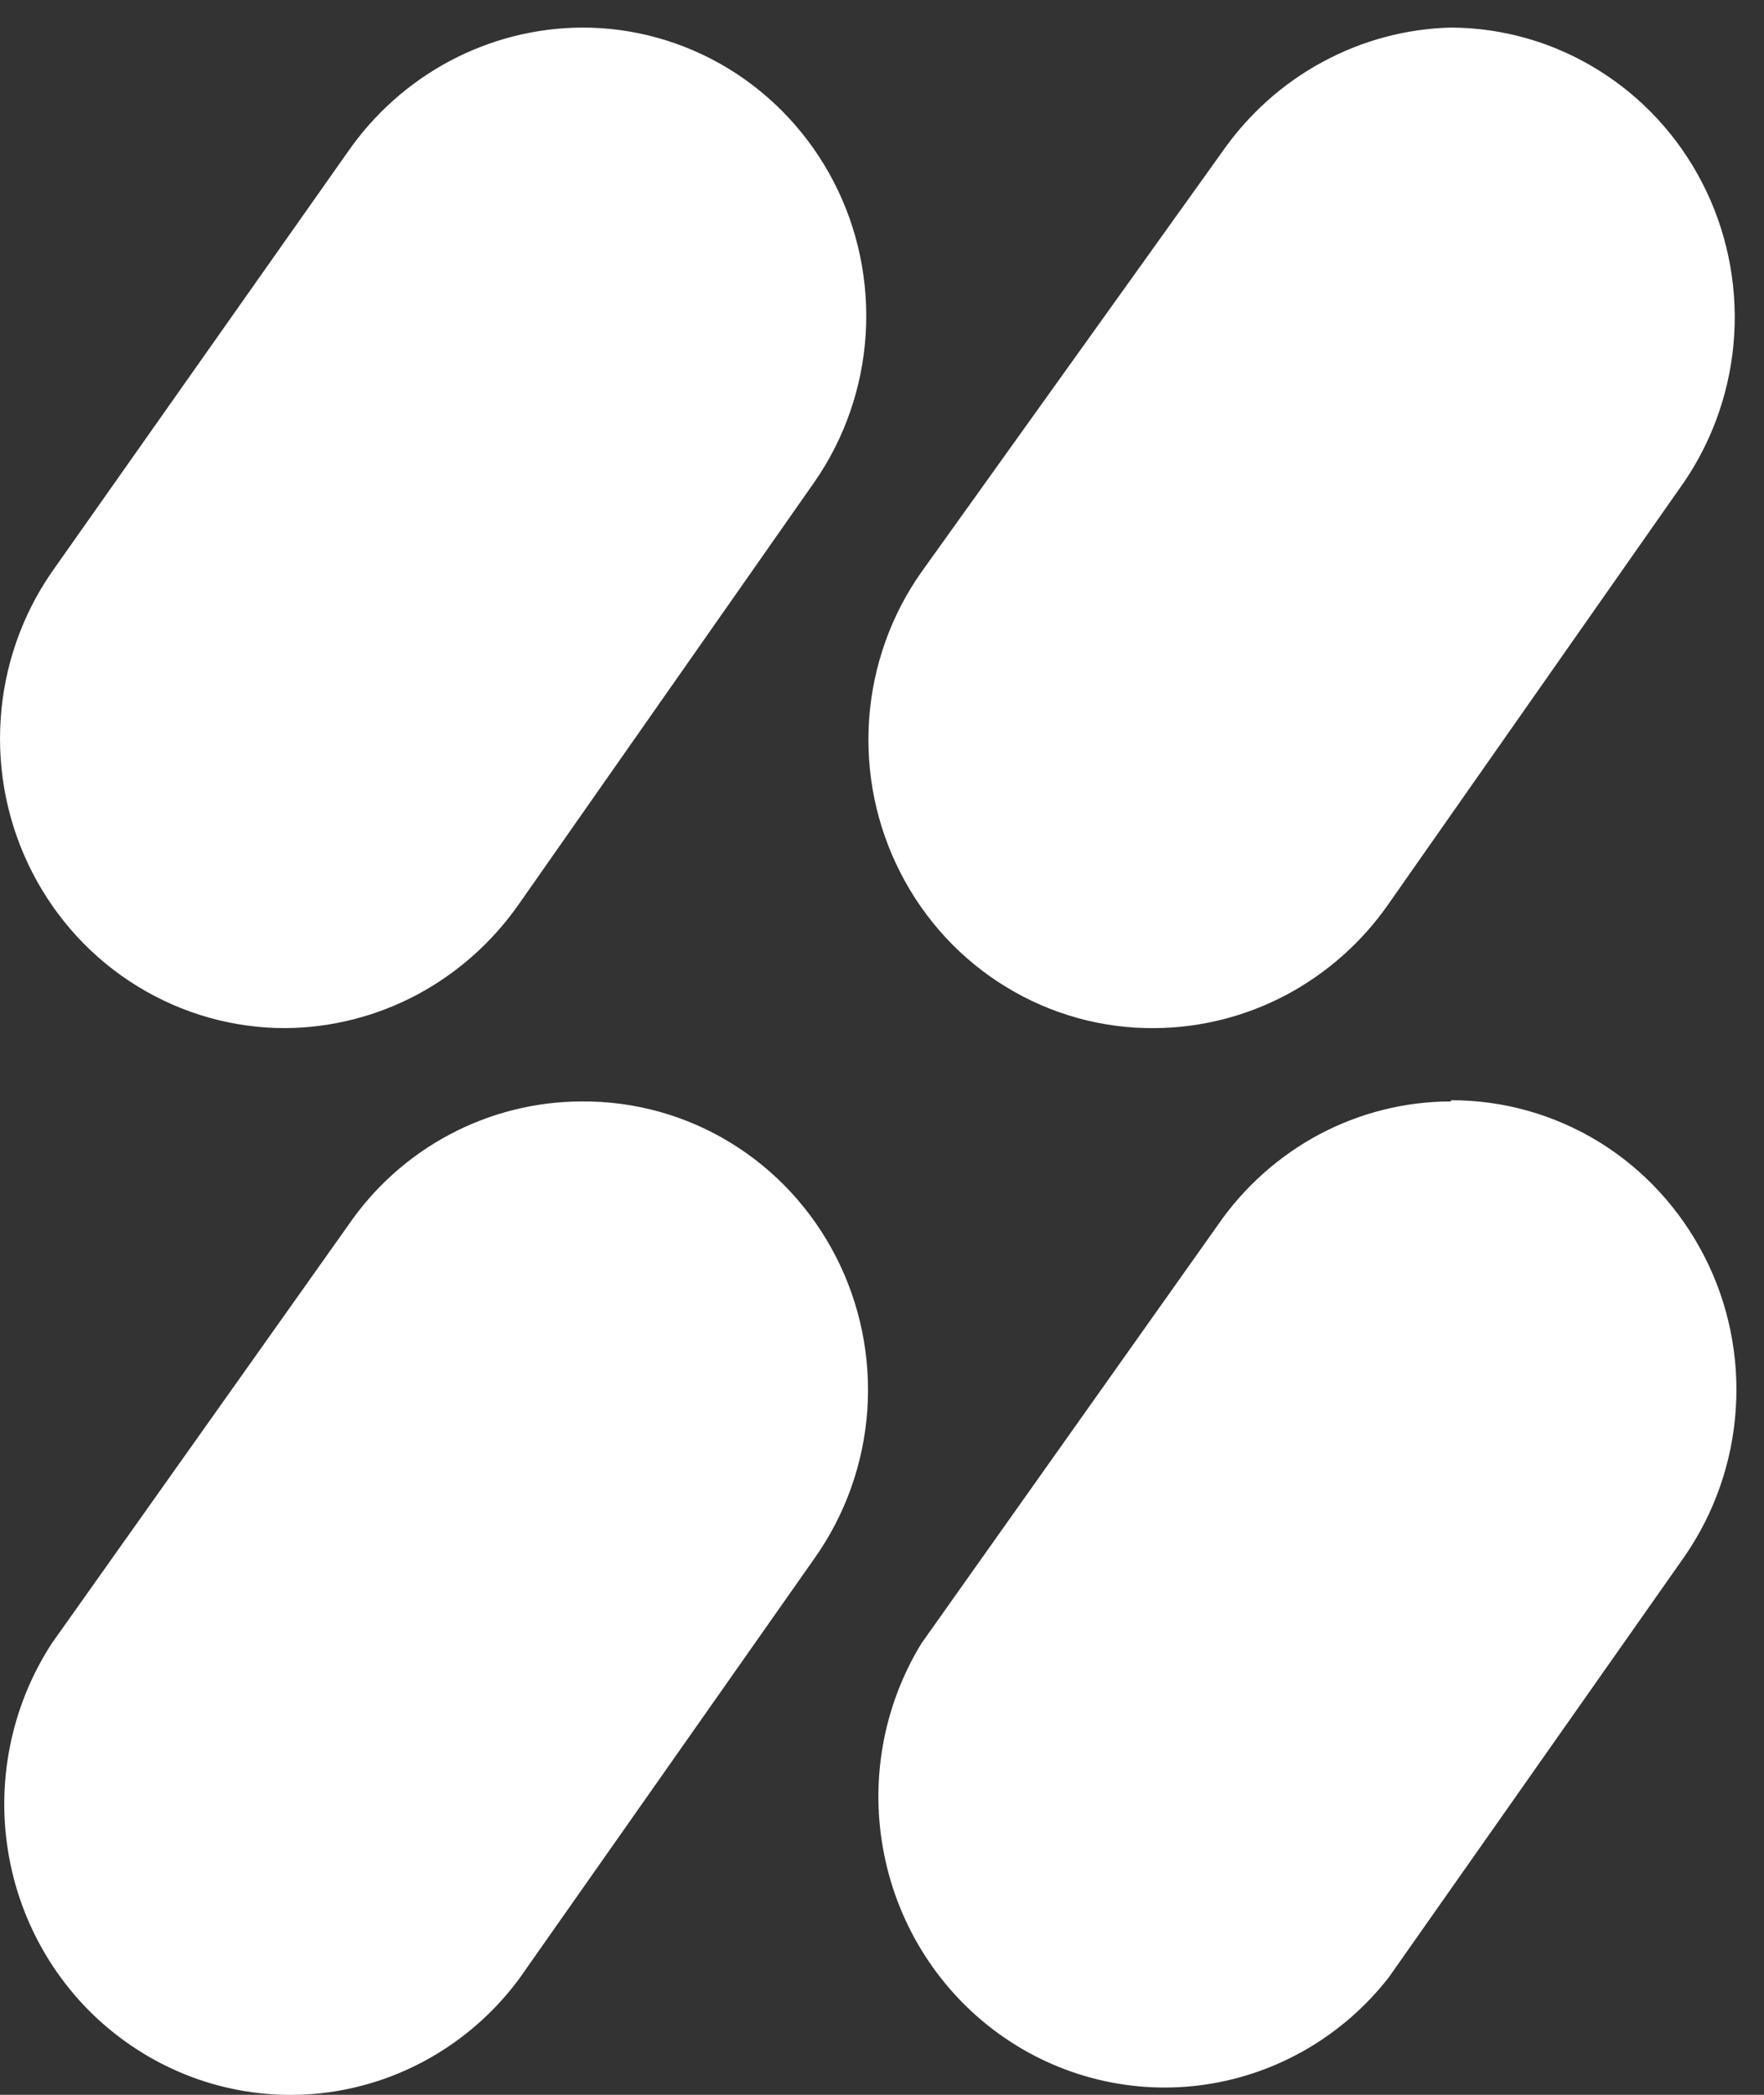 <svg width="16" height="19" viewBox="0 0 16 19" fill="none" xmlns="http://www.w3.org/2000/svg">
<rect x="0" y="0" width="16" height="19" fill="#333333" stroke="none"/>
<path fill-rule="evenodd" clip-rule="evenodd" d="M13.161 0.25C12.753 0.26 12.352 0.368 11.992 0.564C11.632 0.759 11.322 1.038 11.086 1.377L8.358 5.188C8.081 5.58 7.917 6.043 7.883 6.525C7.85 7.007 7.948 7.489 8.168 7.917C8.387 8.346 8.719 8.704 9.126 8.952C9.534 9.201 10.001 9.33 10.476 9.325C10.892 9.322 11.301 9.218 11.67 9.022C12.038 8.825 12.356 8.543 12.595 8.198L15.28 4.365C15.546 3.971 15.702 3.511 15.73 3.034C15.758 2.558 15.658 2.082 15.44 1.659C15.222 1.236 14.895 0.881 14.493 0.633C14.092 0.384 13.631 0.252 13.161 0.25ZM4.08 0.553C4.449 0.357 4.858 0.253 5.274 0.25C5.745 0.248 6.208 0.378 6.612 0.625C7.016 0.873 7.345 1.228 7.564 1.653C7.783 2.077 7.882 2.555 7.852 3.033C7.822 3.511 7.663 3.972 7.392 4.365L4.708 8.198C4.468 8.543 4.151 8.825 3.783 9.022C3.414 9.218 3.005 9.322 2.589 9.325C2.115 9.326 1.651 9.194 1.246 8.945C0.84 8.696 0.511 8.338 0.292 7.911C0.073 7.484 -0.026 7.004 0.006 6.524C0.037 6.044 0.198 5.581 0.47 5.188L3.155 1.377C3.394 1.032 3.712 0.749 4.08 0.553ZM4.078 10.29C4.447 10.094 4.857 9.991 5.274 9.99C5.749 9.986 6.216 10.114 6.624 10.363C7.031 10.611 7.363 10.97 7.582 11.398C7.802 11.827 7.9 12.308 7.867 12.79C7.833 13.272 7.669 13.735 7.392 14.128L4.708 17.949C4.302 18.497 3.702 18.863 3.035 18.969C2.368 19.075 1.687 18.912 1.136 18.516C0.585 18.121 0.207 17.522 0.083 16.848C-0.041 16.174 0.098 15.477 0.47 14.905L3.155 11.118C3.392 10.77 3.709 10.486 4.078 10.29ZM11.966 10.289C12.335 10.093 12.745 9.99 13.161 9.99V9.979C13.635 9.978 14.099 10.109 14.505 10.358C14.91 10.608 15.239 10.966 15.458 11.393C15.677 11.819 15.776 12.299 15.744 12.78C15.713 13.26 15.552 13.722 15.28 14.116L12.595 17.937C12.183 18.464 11.588 18.811 10.933 18.907C10.277 19.003 9.61 18.84 9.069 18.453C8.527 18.065 8.152 17.482 8.02 16.822C7.887 16.163 8.008 15.477 8.358 14.905L11.042 11.117C11.28 10.77 11.597 10.486 11.966 10.289Z" fill="white"/>
</svg>
